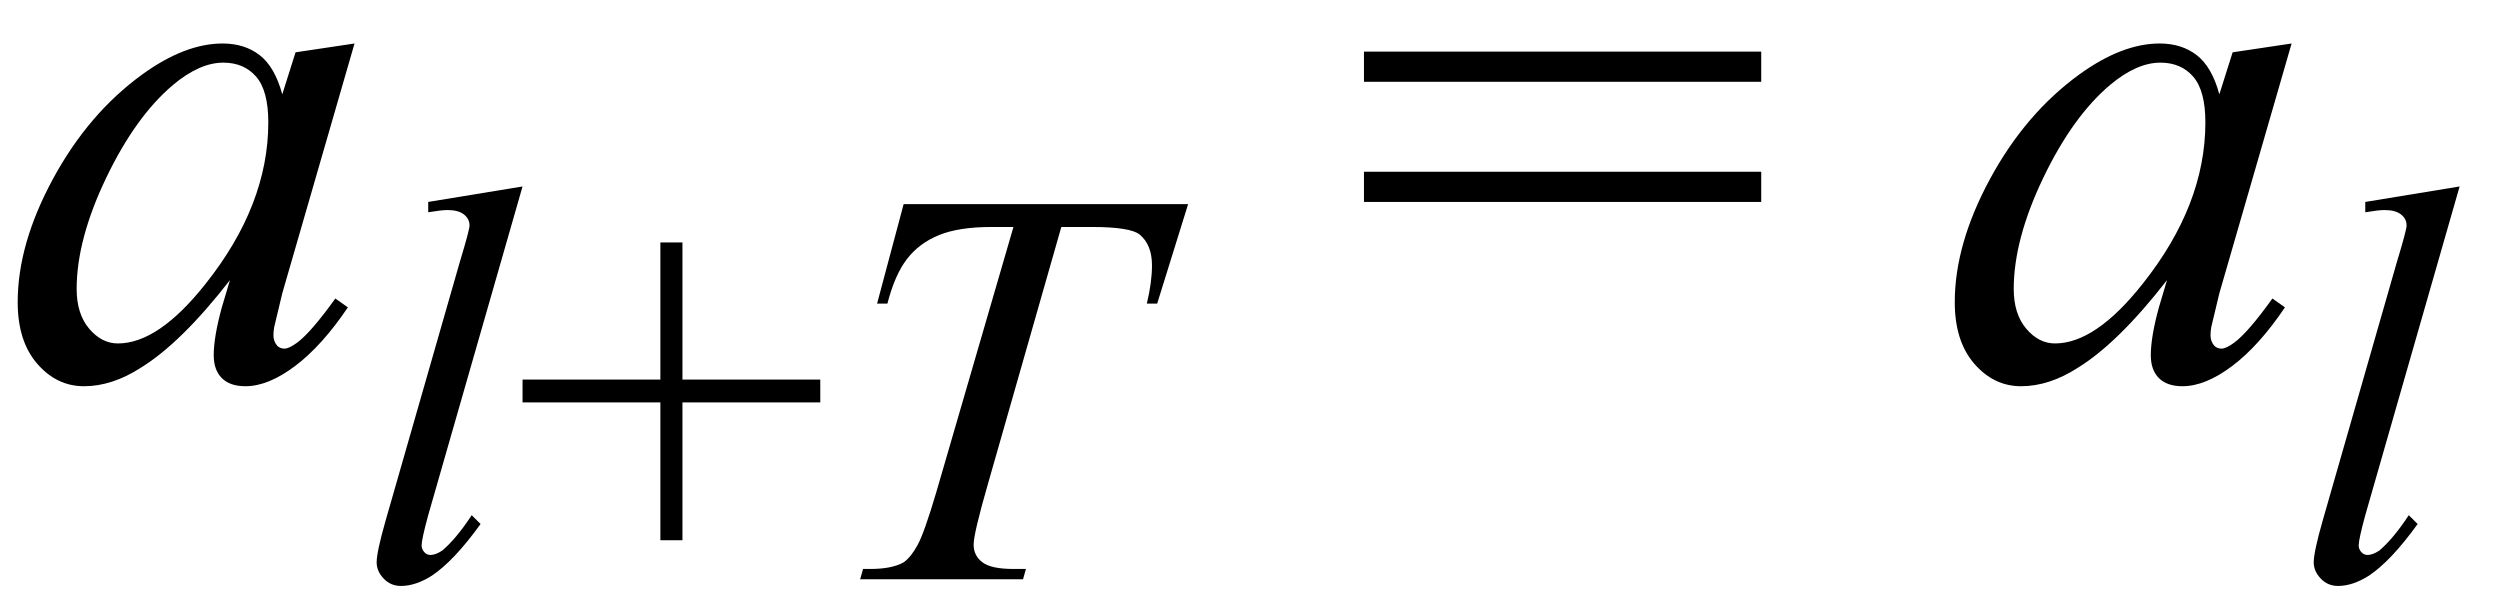 <svg xmlns="http://www.w3.org/2000/svg" xmlns:xlink="http://www.w3.org/1999/xlink" stroke-dasharray="none" shape-rendering="auto" font-family="'Dialog'" width="53" text-rendering="auto" fill-opacity="1" contentScriptType="text/ecmascript" color-interpolation="auto" color-rendering="auto" preserveAspectRatio="xMidYMid meet" font-size="12" fill="black" stroke="black" image-rendering="auto" stroke-miterlimit="10" zoomAndPan="magnify" version="1.0" stroke-linecap="square" stroke-linejoin="miter" contentStyleType="text/css" font-style="normal" height="13" stroke-width="1" stroke-dashoffset="0" font-weight="normal" stroke-opacity="1"><defs id="genericDefs"/><g><g text-rendering="optimizeLegibility" transform="translate(0,8)" color-rendering="optimizeQuality" color-interpolation="linearRGB" image-rendering="optimizeQuality"><path d="M7.516 -7.078 L5.984 -1.781 L5.812 -1.062 Q5.797 -0.969 5.797 -0.891 Q5.797 -0.766 5.875 -0.672 Q5.938 -0.609 6.031 -0.609 Q6.125 -0.609 6.297 -0.734 Q6.594 -0.953 7.109 -1.672 L7.375 -1.484 Q6.828 -0.672 6.258 -0.242 Q5.688 0.188 5.203 0.188 Q4.875 0.188 4.703 0.016 Q4.531 -0.156 4.531 -0.469 Q4.531 -0.859 4.703 -1.484 L4.875 -2.062 Q3.844 -0.734 2.984 -0.203 Q2.375 0.188 1.781 0.188 Q1.203 0.188 0.789 -0.289 Q0.375 -0.766 0.375 -1.594 Q0.375 -2.828 1.125 -4.211 Q1.875 -5.594 3.016 -6.422 Q3.922 -7.078 4.719 -7.078 Q5.188 -7.078 5.508 -6.828 Q5.828 -6.578 5.984 -6 L6.266 -6.891 L7.516 -7.078 ZM4.734 -6.672 Q4.234 -6.672 3.672 -6.203 Q2.875 -5.531 2.25 -4.227 Q1.625 -2.922 1.625 -1.875 Q1.625 -1.344 1.891 -1.031 Q2.156 -0.719 2.5 -0.719 Q3.359 -0.719 4.359 -1.984 Q5.688 -3.656 5.688 -5.406 Q5.688 -6.078 5.43 -6.375 Q5.172 -6.672 4.734 -6.672 Z" stroke="none"/></g><g text-rendering="optimizeLegibility" transform="translate(7.516,12.281)" color-rendering="optimizeQuality" color-interpolation="linearRGB" image-rendering="optimizeQuality"><path d="M3.562 -8.328 L1.562 -1.359 Q1.422 -0.844 1.422 -0.719 Q1.422 -0.641 1.477 -0.578 Q1.531 -0.516 1.609 -0.516 Q1.719 -0.516 1.859 -0.609 Q2.156 -0.859 2.484 -1.359 L2.672 -1.172 Q2.109 -0.391 1.641 -0.078 Q1.297 0.141 0.984 0.141 Q0.766 0.141 0.617 -0.016 Q0.469 -0.172 0.469 -0.359 Q0.469 -0.578 0.656 -1.234 L2.234 -6.734 Q2.438 -7.406 2.438 -7.5 Q2.438 -7.641 2.32 -7.734 Q2.203 -7.828 1.969 -7.828 Q1.844 -7.828 1.562 -7.781 L1.562 -8 L3.562 -8.328 Z" stroke="none"/></g><g text-rendering="optimizeLegibility" transform="translate(10.859,12.281)" color-rendering="optimizeQuality" color-interpolation="linearRGB" image-rendering="optimizeQuality"><path d="M3.141 -0.828 L3.141 -3.75 L0.219 -3.75 L0.219 -4.234 L3.141 -4.234 L3.141 -7.141 L3.609 -7.141 L3.609 -4.234 L6.531 -4.234 L6.531 -3.75 L3.609 -3.75 L3.609 -0.828 L3.141 -0.828 Z" stroke="none"/></g><g text-rendering="optimizeLegibility" transform="translate(17.391,12.281)" color-rendering="optimizeQuality" color-interpolation="linearRGB" image-rendering="optimizeQuality"><path d="M1.766 -7.953 L7.797 -7.953 L7.141 -5.844 L6.922 -5.844 Q7.031 -6.297 7.031 -6.656 Q7.031 -7.094 6.766 -7.312 Q6.562 -7.469 5.75 -7.469 L5.109 -7.469 L3.547 -2 Q3.25 -0.969 3.25 -0.734 Q3.25 -0.5 3.438 -0.359 Q3.625 -0.219 4.094 -0.219 L4.359 -0.219 L4.297 0 L0.844 0 L0.906 -0.219 L1.062 -0.219 Q1.516 -0.219 1.766 -0.359 Q1.922 -0.469 2.062 -0.727 Q2.203 -0.984 2.453 -1.828 L4.094 -7.469 L3.625 -7.469 Q2.938 -7.469 2.516 -7.297 Q2.094 -7.125 1.836 -6.789 Q1.578 -6.453 1.422 -5.844 L1.203 -5.844 L1.766 -7.953 Z" stroke="none"/></g><g text-rendering="optimizeLegibility" transform="translate(28.619,8)" color-rendering="optimizeQuality" color-interpolation="linearRGB" image-rendering="optimizeQuality"><path d="M0.297 -6.906 L8.719 -6.906 L8.719 -6.266 L0.297 -6.266 L0.297 -6.906 ZM0.297 -4.359 L8.719 -4.359 L8.719 -3.719 L0.297 -3.719 L0.297 -4.359 Z" stroke="none"/></g><g text-rendering="optimizeLegibility" transform="translate(41.066,8)" color-rendering="optimizeQuality" color-interpolation="linearRGB" image-rendering="optimizeQuality"><path d="M7.516 -7.078 L5.984 -1.781 L5.812 -1.062 Q5.797 -0.969 5.797 -0.891 Q5.797 -0.766 5.875 -0.672 Q5.938 -0.609 6.031 -0.609 Q6.125 -0.609 6.297 -0.734 Q6.594 -0.953 7.109 -1.672 L7.375 -1.484 Q6.828 -0.672 6.258 -0.242 Q5.688 0.188 5.203 0.188 Q4.875 0.188 4.703 0.016 Q4.531 -0.156 4.531 -0.469 Q4.531 -0.859 4.703 -1.484 L4.875 -2.062 Q3.844 -0.734 2.984 -0.203 Q2.375 0.188 1.781 0.188 Q1.203 0.188 0.789 -0.289 Q0.375 -0.766 0.375 -1.594 Q0.375 -2.828 1.125 -4.211 Q1.875 -5.594 3.016 -6.422 Q3.922 -7.078 4.719 -7.078 Q5.188 -7.078 5.508 -6.828 Q5.828 -6.578 5.984 -6 L6.266 -6.891 L7.516 -7.078 ZM4.734 -6.672 Q4.234 -6.672 3.672 -6.203 Q2.875 -5.531 2.25 -4.227 Q1.625 -2.922 1.625 -1.875 Q1.625 -1.344 1.891 -1.031 Q2.156 -0.719 2.5 -0.719 Q3.359 -0.719 4.359 -1.984 Q5.688 -3.656 5.688 -5.406 Q5.688 -6.078 5.43 -6.375 Q5.172 -6.672 4.734 -6.672 Z" stroke="none"/></g><g text-rendering="optimizeLegibility" transform="translate(48.582,12.281)" color-rendering="optimizeQuality" color-interpolation="linearRGB" image-rendering="optimizeQuality"><path d="M3.562 -8.328 L1.562 -1.359 Q1.422 -0.844 1.422 -0.719 Q1.422 -0.641 1.477 -0.578 Q1.531 -0.516 1.609 -0.516 Q1.719 -0.516 1.859 -0.609 Q2.156 -0.859 2.484 -1.359 L2.672 -1.172 Q2.109 -0.391 1.641 -0.078 Q1.297 0.141 0.984 0.141 Q0.766 0.141 0.617 -0.016 Q0.469 -0.172 0.469 -0.359 Q0.469 -0.578 0.656 -1.234 L2.234 -6.734 Q2.438 -7.406 2.438 -7.5 Q2.438 -7.641 2.32 -7.734 Q2.203 -7.828 1.969 -7.828 Q1.844 -7.828 1.562 -7.781 L1.562 -8 L3.562 -8.328 Z" stroke="none"/></g></g></svg>